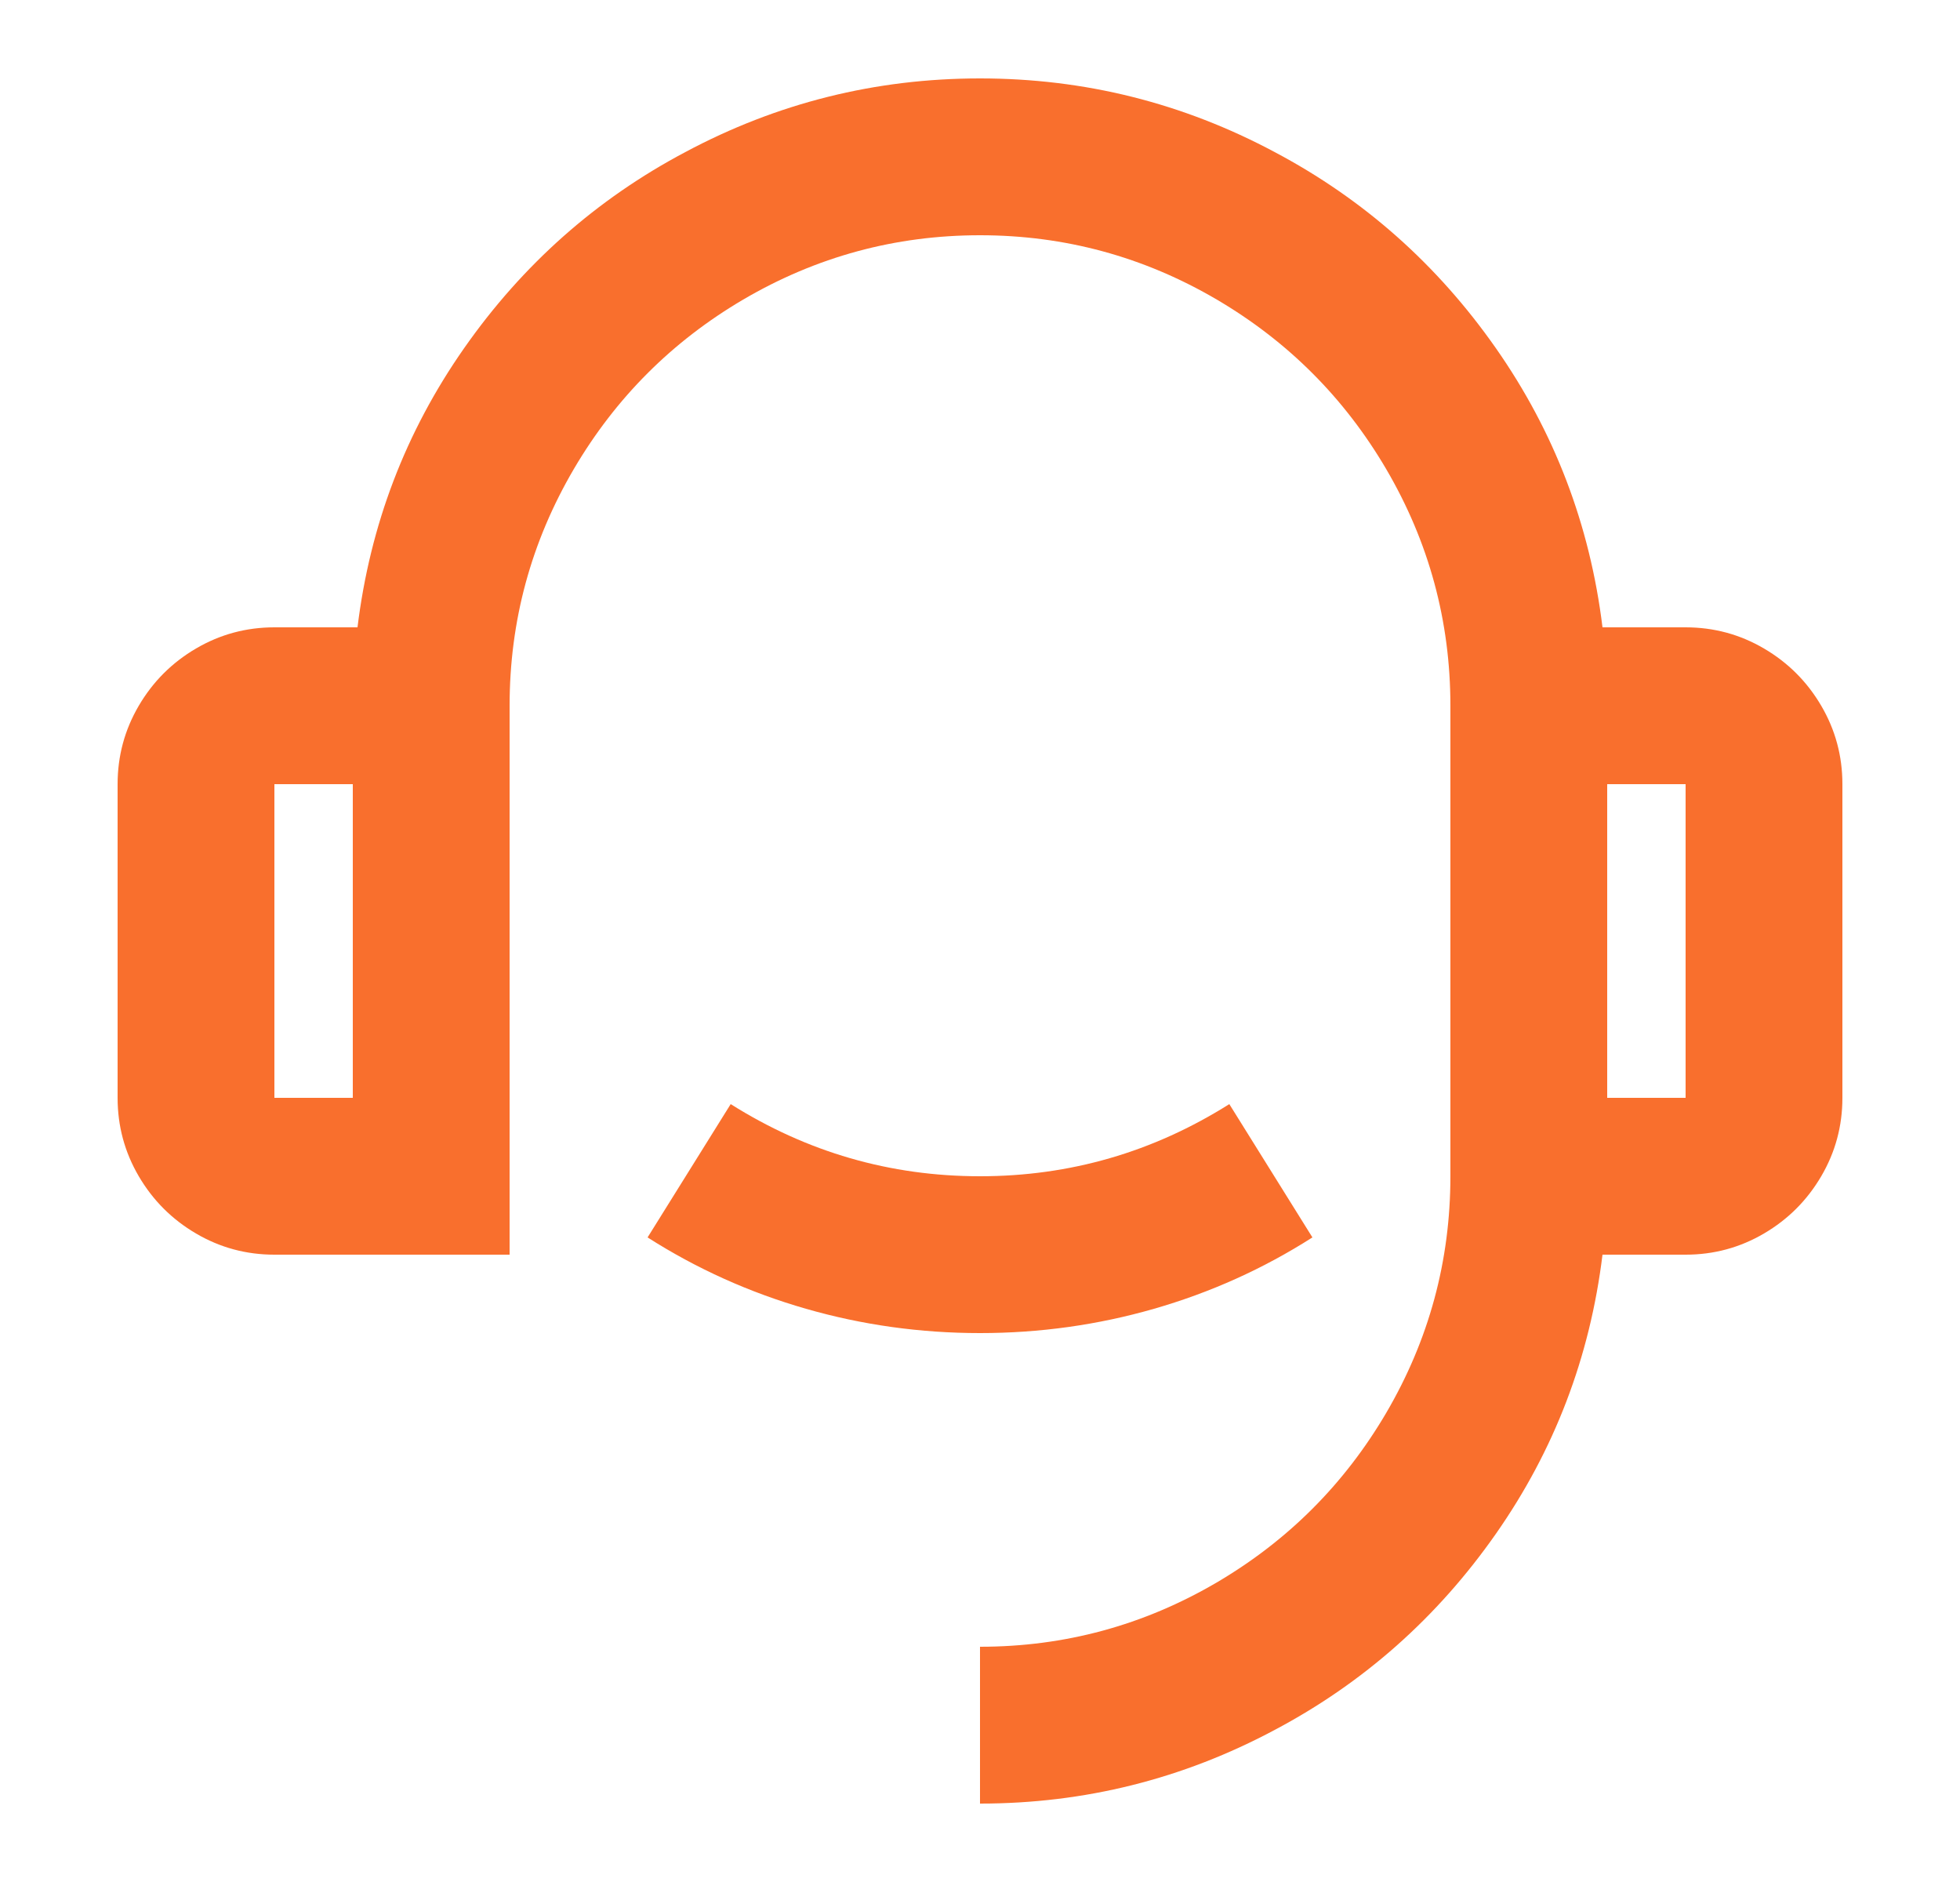 <svg width="25" height="24" viewBox="0 0 25 24" fill="none" xmlns="http://www.w3.org/2000/svg">
<path d="M20.44 8H21.5C21.86 8 22.193 8.09 22.5 8.27C22.807 8.45 23.05 8.693 23.23 9C23.41 9.307 23.5 9.64 23.5 10V14C23.5 14.36 23.41 14.693 23.23 15C23.05 15.307 22.807 15.55 22.5 15.73C22.193 15.91 21.86 16 21.5 16H20.44C20.28 17.307 19.827 18.493 19.08 19.56C18.333 20.627 17.393 21.46 16.26 22.06C15.087 22.687 13.833 23 12.5 23V21C13.58 21 14.587 20.727 15.52 20.18C16.427 19.647 17.147 18.927 17.68 18.02C18.227 17.087 18.5 16.08 18.5 15V9C18.5 7.92 18.227 6.913 17.68 5.98C17.147 5.073 16.427 4.353 15.52 3.82C14.587 3.273 13.58 3 12.5 3C11.42 3 10.413 3.273 9.48 3.82C8.573 4.353 7.853 5.073 7.32 5.98C6.773 6.913 6.5 7.92 6.5 9V16H3.5C3.14 16 2.807 15.91 2.5 15.73C2.193 15.55 1.95 15.307 1.77 15C1.59 14.693 1.5 14.36 1.5 14V10C1.5 9.64 1.59 9.307 1.77 9C1.95 8.693 2.193 8.45 2.5 8.27C2.807 8.09 3.14 8 3.5 8H4.56C4.72 6.693 5.173 5.507 5.92 4.44C6.667 3.373 7.607 2.54 8.74 1.94C9.913 1.313 11.167 1 12.5 1C13.833 1 15.087 1.313 16.26 1.94C17.393 2.54 18.333 3.373 19.08 4.44C19.827 5.507 20.28 6.693 20.44 8ZM3.5 10V14H4.5V10H3.5ZM20.5 10V14H21.5V10H20.5ZM8.26 15.78L9.32 14.08C10.293 14.693 11.353 15 12.5 15C13.647 15 14.707 14.693 15.68 14.08L16.74 15.78C16.113 16.18 15.44 16.483 14.72 16.69C14 16.897 13.26 17 12.5 17C11.74 17 11 16.897 10.28 16.69C9.56 16.483 8.887 16.18 8.26 15.78Z" fill="#F96F2D"/>
</svg>
